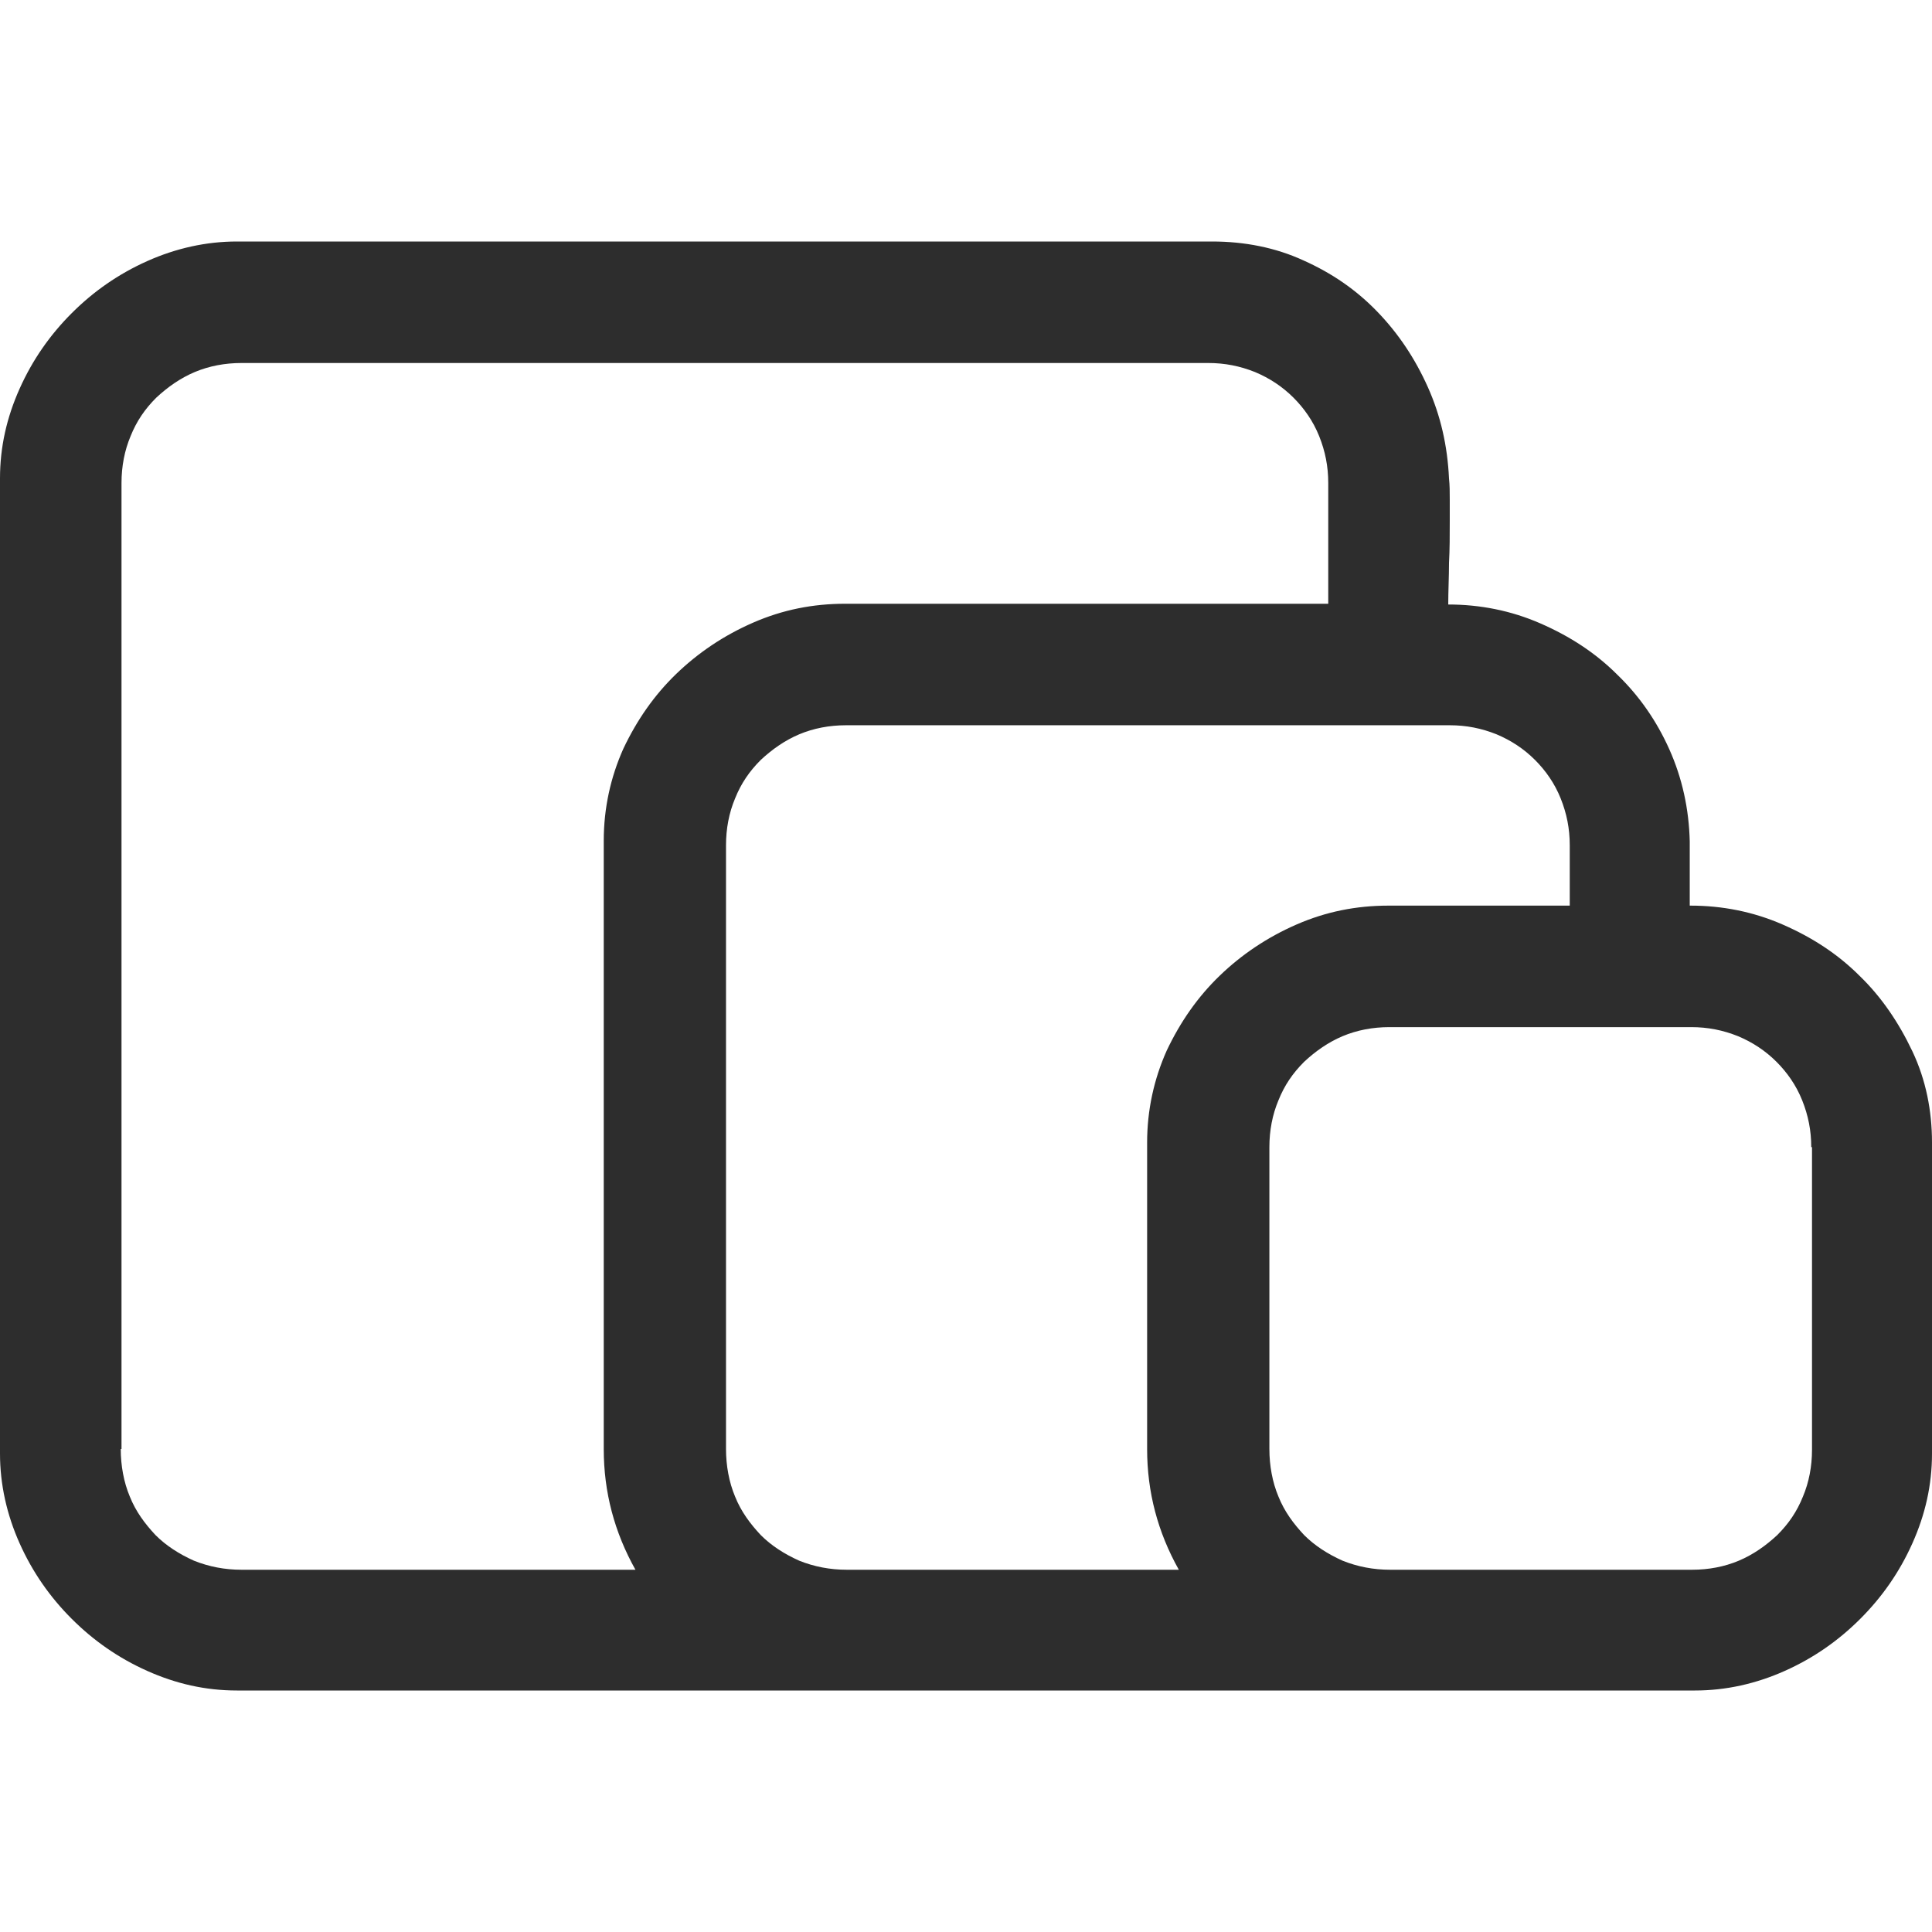 <?xml version="1.0" encoding="utf-8"?>
<!-- Generator: Adobe Illustrator 27.4.1, SVG Export Plug-In . SVG Version: 6.00 Build 0)  -->
<svg version="1.1" id="Layer_1" xmlns="http://www.w3.org/2000/svg" xmlns:xlink="http://www.w3.org/1999/xlink" x="0px" y="0px"
	 viewBox="0 0 256 256" style="enable-background:new 0 0 256 256;" xml:space="preserve">
<style type="text/css">
	.st0{fill:#2D2D2D;}
</style>
<g>
	<path class="st0" d="M224,120c4.2,0,8.3,0.8,12.2,2.5c3.9,1.7,7.3,3.9,10.2,6.8c2.9,2.8,5.2,6.2,7,10c1.8,3.8,2.6,7.9,2.6,12.1
		v41.2c0,4.2-0.9,8.1-2.6,11.9c-1.7,3.8-4,7.1-6.9,10s-6.2,5.2-10,6.9c-3.8,1.7-7.8,2.6-11.9,2.6H31.4c-4.2,0-8.1-0.9-11.9-2.6
		c-3.8-1.7-7.1-4-10-6.9s-5.2-6.2-6.9-10c-1.7-3.8-2.6-7.8-2.6-11.9V63.4c0-4.2,0.9-8.1,2.6-11.9c1.7-3.8,4-7.1,6.9-10
		s6.2-5.2,10-6.9c3.8-1.7,7.8-2.6,11.9-2.6h129.2c4.3,0,8.4,0.8,12.1,2.5c3.8,1.7,7,3.9,9.8,6.8c2.8,2.9,5,6.2,6.7,10
		c1.7,3.8,2.6,7.8,2.8,12.1c0.1,0.9,0.1,1.8,0.1,2.8c0,0.9,0,1.8,0,2.8c0,1.9,0,3.8-0.1,5.6c0,1.8-0.1,3.7-0.1,5.5
		c4.2,0,8.3,0.8,12.2,2.5c3.9,1.7,7.3,3.9,10.2,6.8c2.9,2.8,5.2,6.1,6.9,9.9c1.7,3.8,2.6,7.9,2.7,12.2V120z M16,192
		c0,2.2,0.4,4.4,1.2,6.3c0.8,2,2,3.6,3.4,5.1c1.4,1.4,3.1,2.5,5.1,3.4c2,0.8,4.1,1.2,6.3,1.2h52.2c-2.8-5-4.2-10.3-4.2-16v-80.6
		c0-4.3,0.9-8.4,2.6-12.2c1.8-3.8,4.1-7.1,7-9.9c2.9-2.8,6.3-5.1,10.2-6.8c3.9-1.7,7.9-2.5,12.2-2.5h64V64c0-2.2-0.4-4.2-1.2-6.2
		c-0.8-2-2-3.7-3.4-5.1c-1.5-1.5-3.2-2.6-5.1-3.4c-2-0.8-4-1.2-6.2-1.2H32c-2.2,0-4.3,0.4-6.2,1.2c-1.9,0.8-3.6,2-5.1,3.4
		c-1.5,1.5-2.6,3.1-3.4,5.1c-0.8,1.9-1.2,4-1.2,6.2V192z M156.2,208c-2.8-5-4.2-10.3-4.2-16v-40.6c0-4.3,0.9-8.4,2.6-12.2
		c1.8-3.8,4.1-7.1,7-9.9c2.9-2.8,6.3-5.1,10.2-6.8c3.9-1.7,7.9-2.5,12.2-2.5h24v-8c0-2.2-0.4-4.2-1.2-6.2c-0.8-2-2-3.7-3.4-5.1
		c-1.5-1.5-3.2-2.6-5.1-3.4c-2-0.8-4-1.2-6.2-1.2h-80c-2.2,0-4.3,0.4-6.2,1.2c-1.9,0.8-3.6,2-5.1,3.4c-1.5,1.5-2.6,3.1-3.4,5.1
		c-0.8,1.9-1.2,4-1.2,6.2v80c0,2.2,0.4,4.4,1.2,6.3c0.8,2,2,3.6,3.4,5.1c1.4,1.4,3.1,2.5,5.1,3.4c2,0.8,4.1,1.2,6.3,1.2H156.2z
		 M240,152c0-2.2-0.4-4.2-1.2-6.2c-0.8-2-2-3.7-3.4-5.1c-1.5-1.5-3.2-2.6-5.1-3.4c-2-0.8-4-1.2-6.2-1.2h-40c-2.2,0-4.3,0.4-6.2,1.2
		c-1.9,0.8-3.6,2-5.1,3.4c-1.5,1.5-2.6,3.1-3.4,5.1c-0.8,1.9-1.2,4-1.2,6.2v40c0,2.2,0.4,4.4,1.2,6.3c0.8,2,2,3.6,3.4,5.1
		c1.4,1.4,3.1,2.5,5.1,3.4c2,0.8,4.1,1.2,6.3,1.2h40c2.2,0,4.3-0.4,6.2-1.2c1.9-0.8,3.6-2,5.1-3.4c1.5-1.5,2.6-3.1,3.4-5.1
		c0.8-1.9,1.2-4,1.2-6.2V152z"/>
</g>
</svg>
